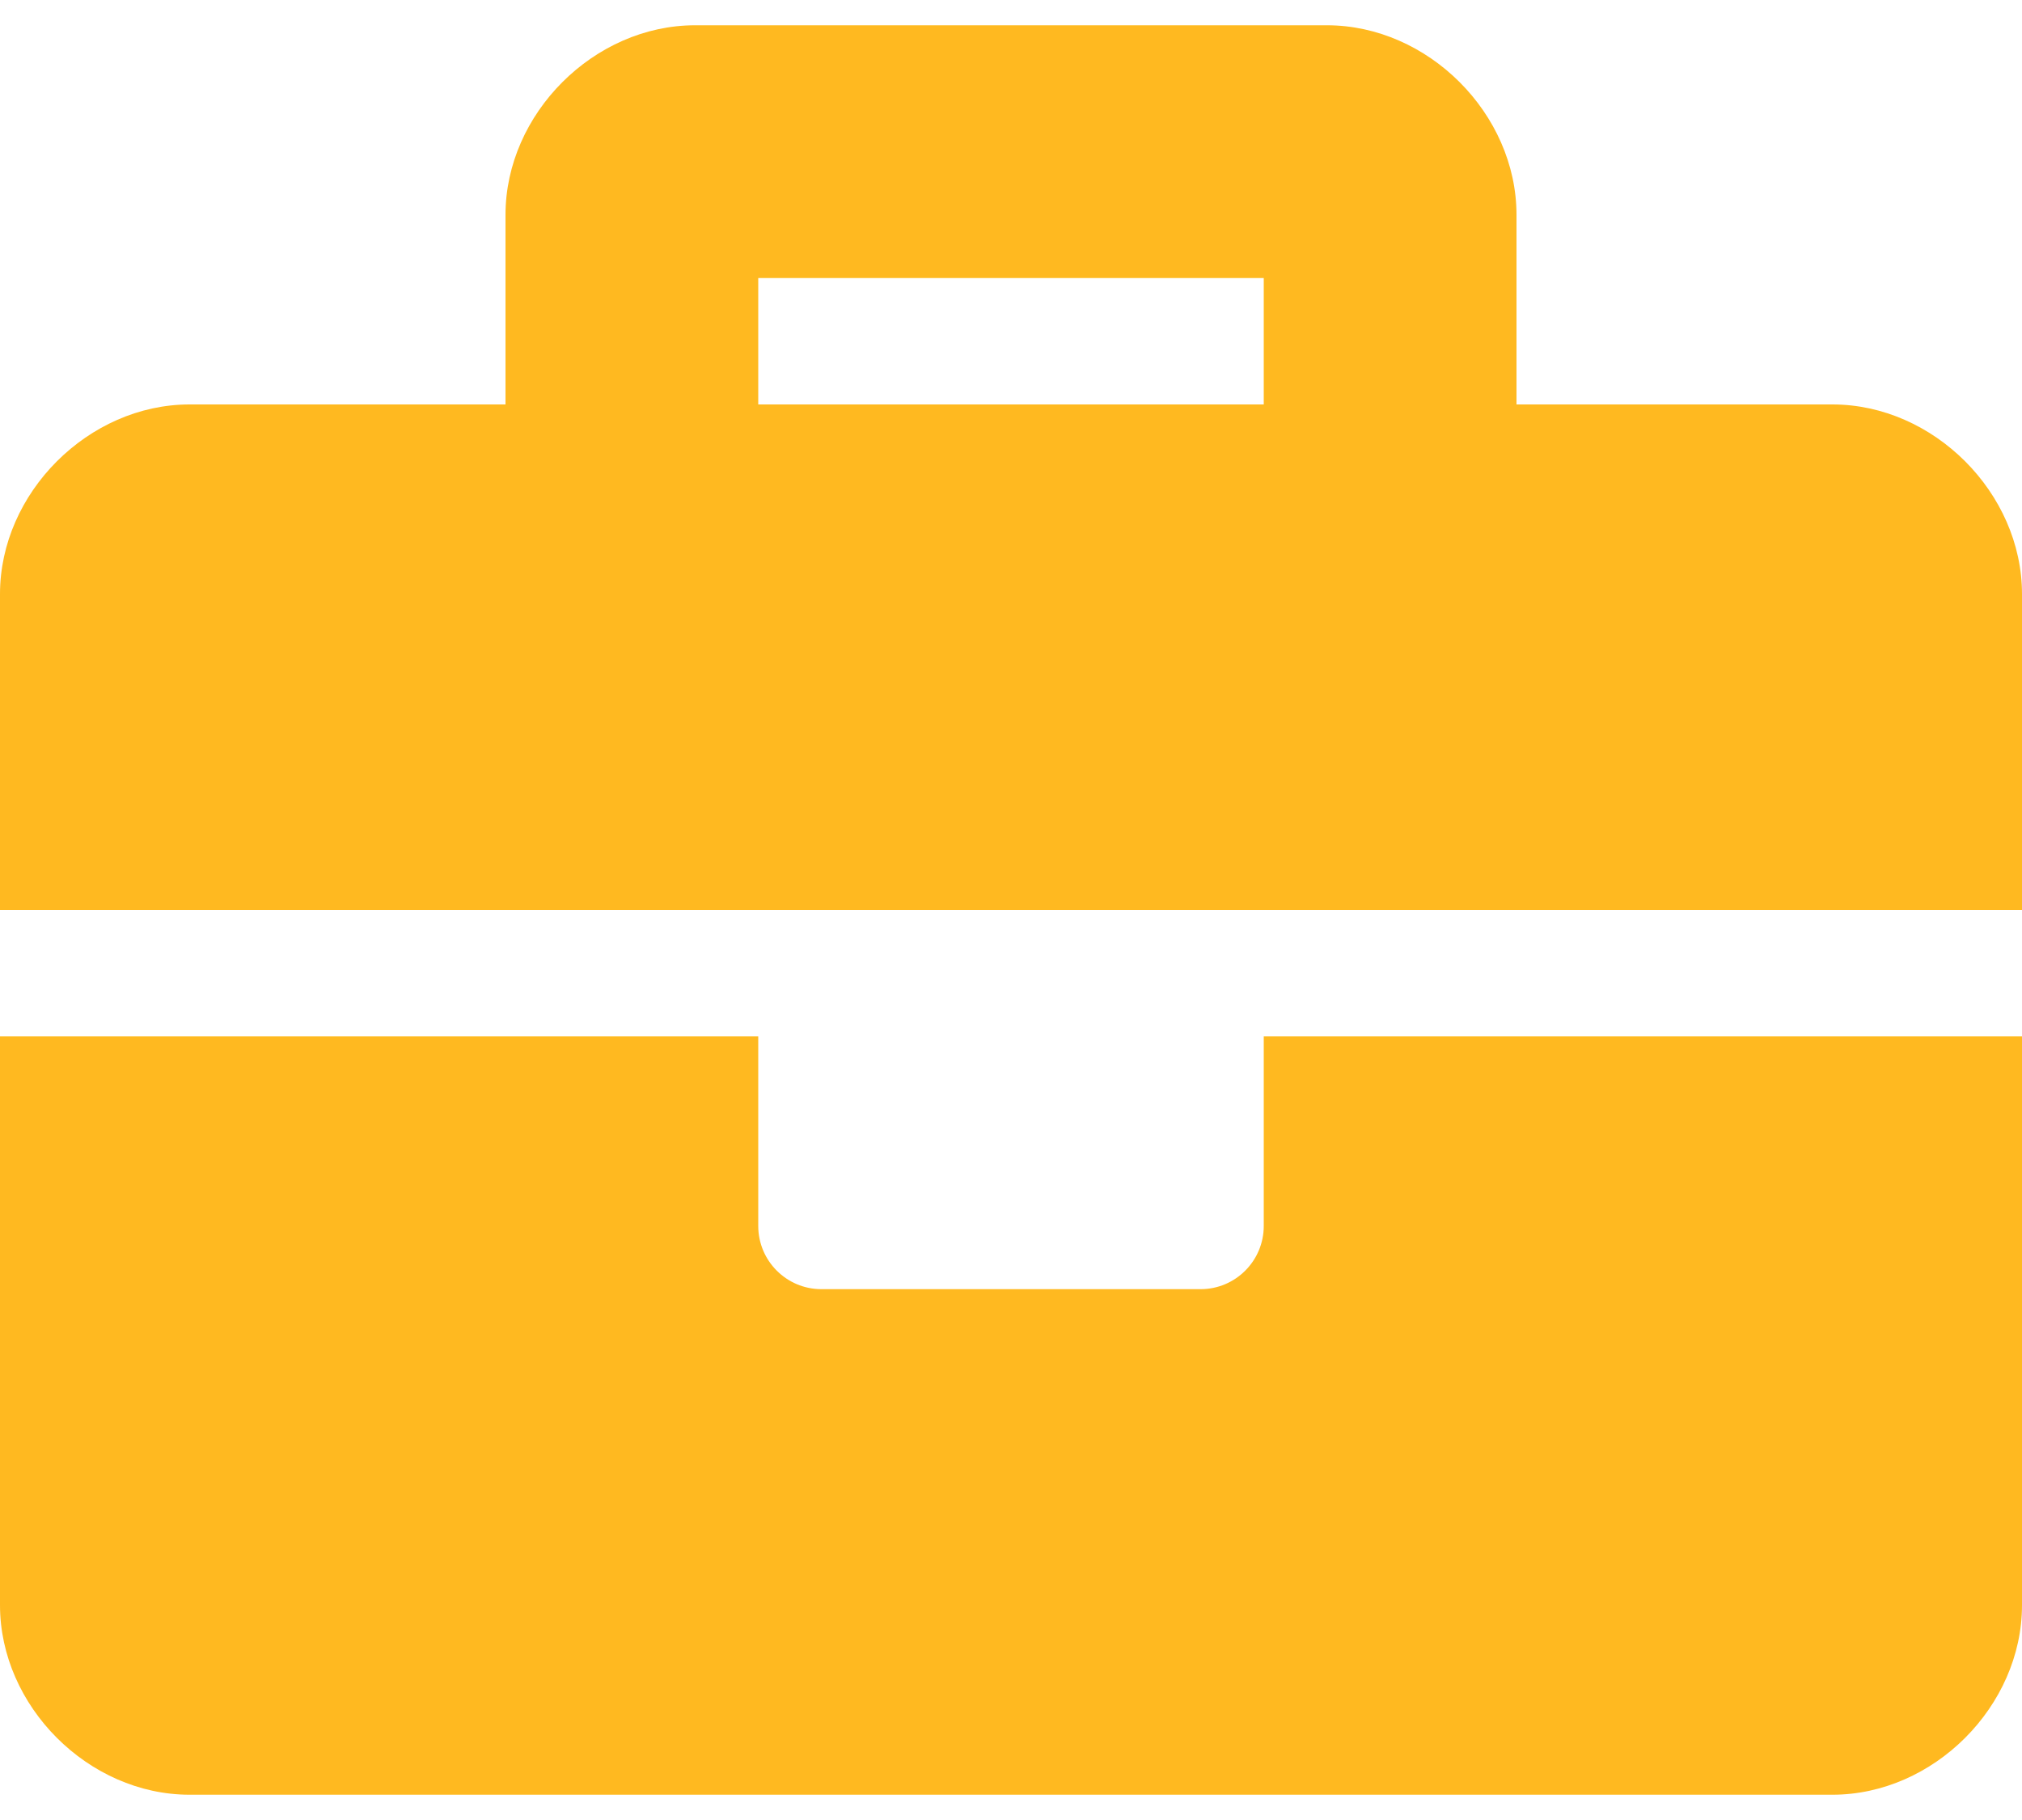 <svg width="20" height="18" viewBox="0 0 20 18" fill="none" xmlns="http://www.w3.org/2000/svg">
<path d="M12.5 12.125C12.5 12.47 12.22 12.75 11.875 12.75H8.125C7.78 12.75 7.5 12.47 7.5 12.125V10.25H0V15.875C0 16.875 0.875 17.75 1.875 17.75H18.125C19.125 17.75 20 16.875 20 15.875V10.25H12.5V12.125ZM18.125 4H15V2.125C15 1.125 14.125 0.25 13.125 0.25H6.875C5.875 0.25 5 1.125 5 2.125V4H1.875C0.875 4 0 4.875 0 5.875V9H20V5.875C20 4.875 19.125 4 18.125 4ZM12.5 4H7.5V2.75H12.5V4Z" fill="#FFB920"/>
</svg>
